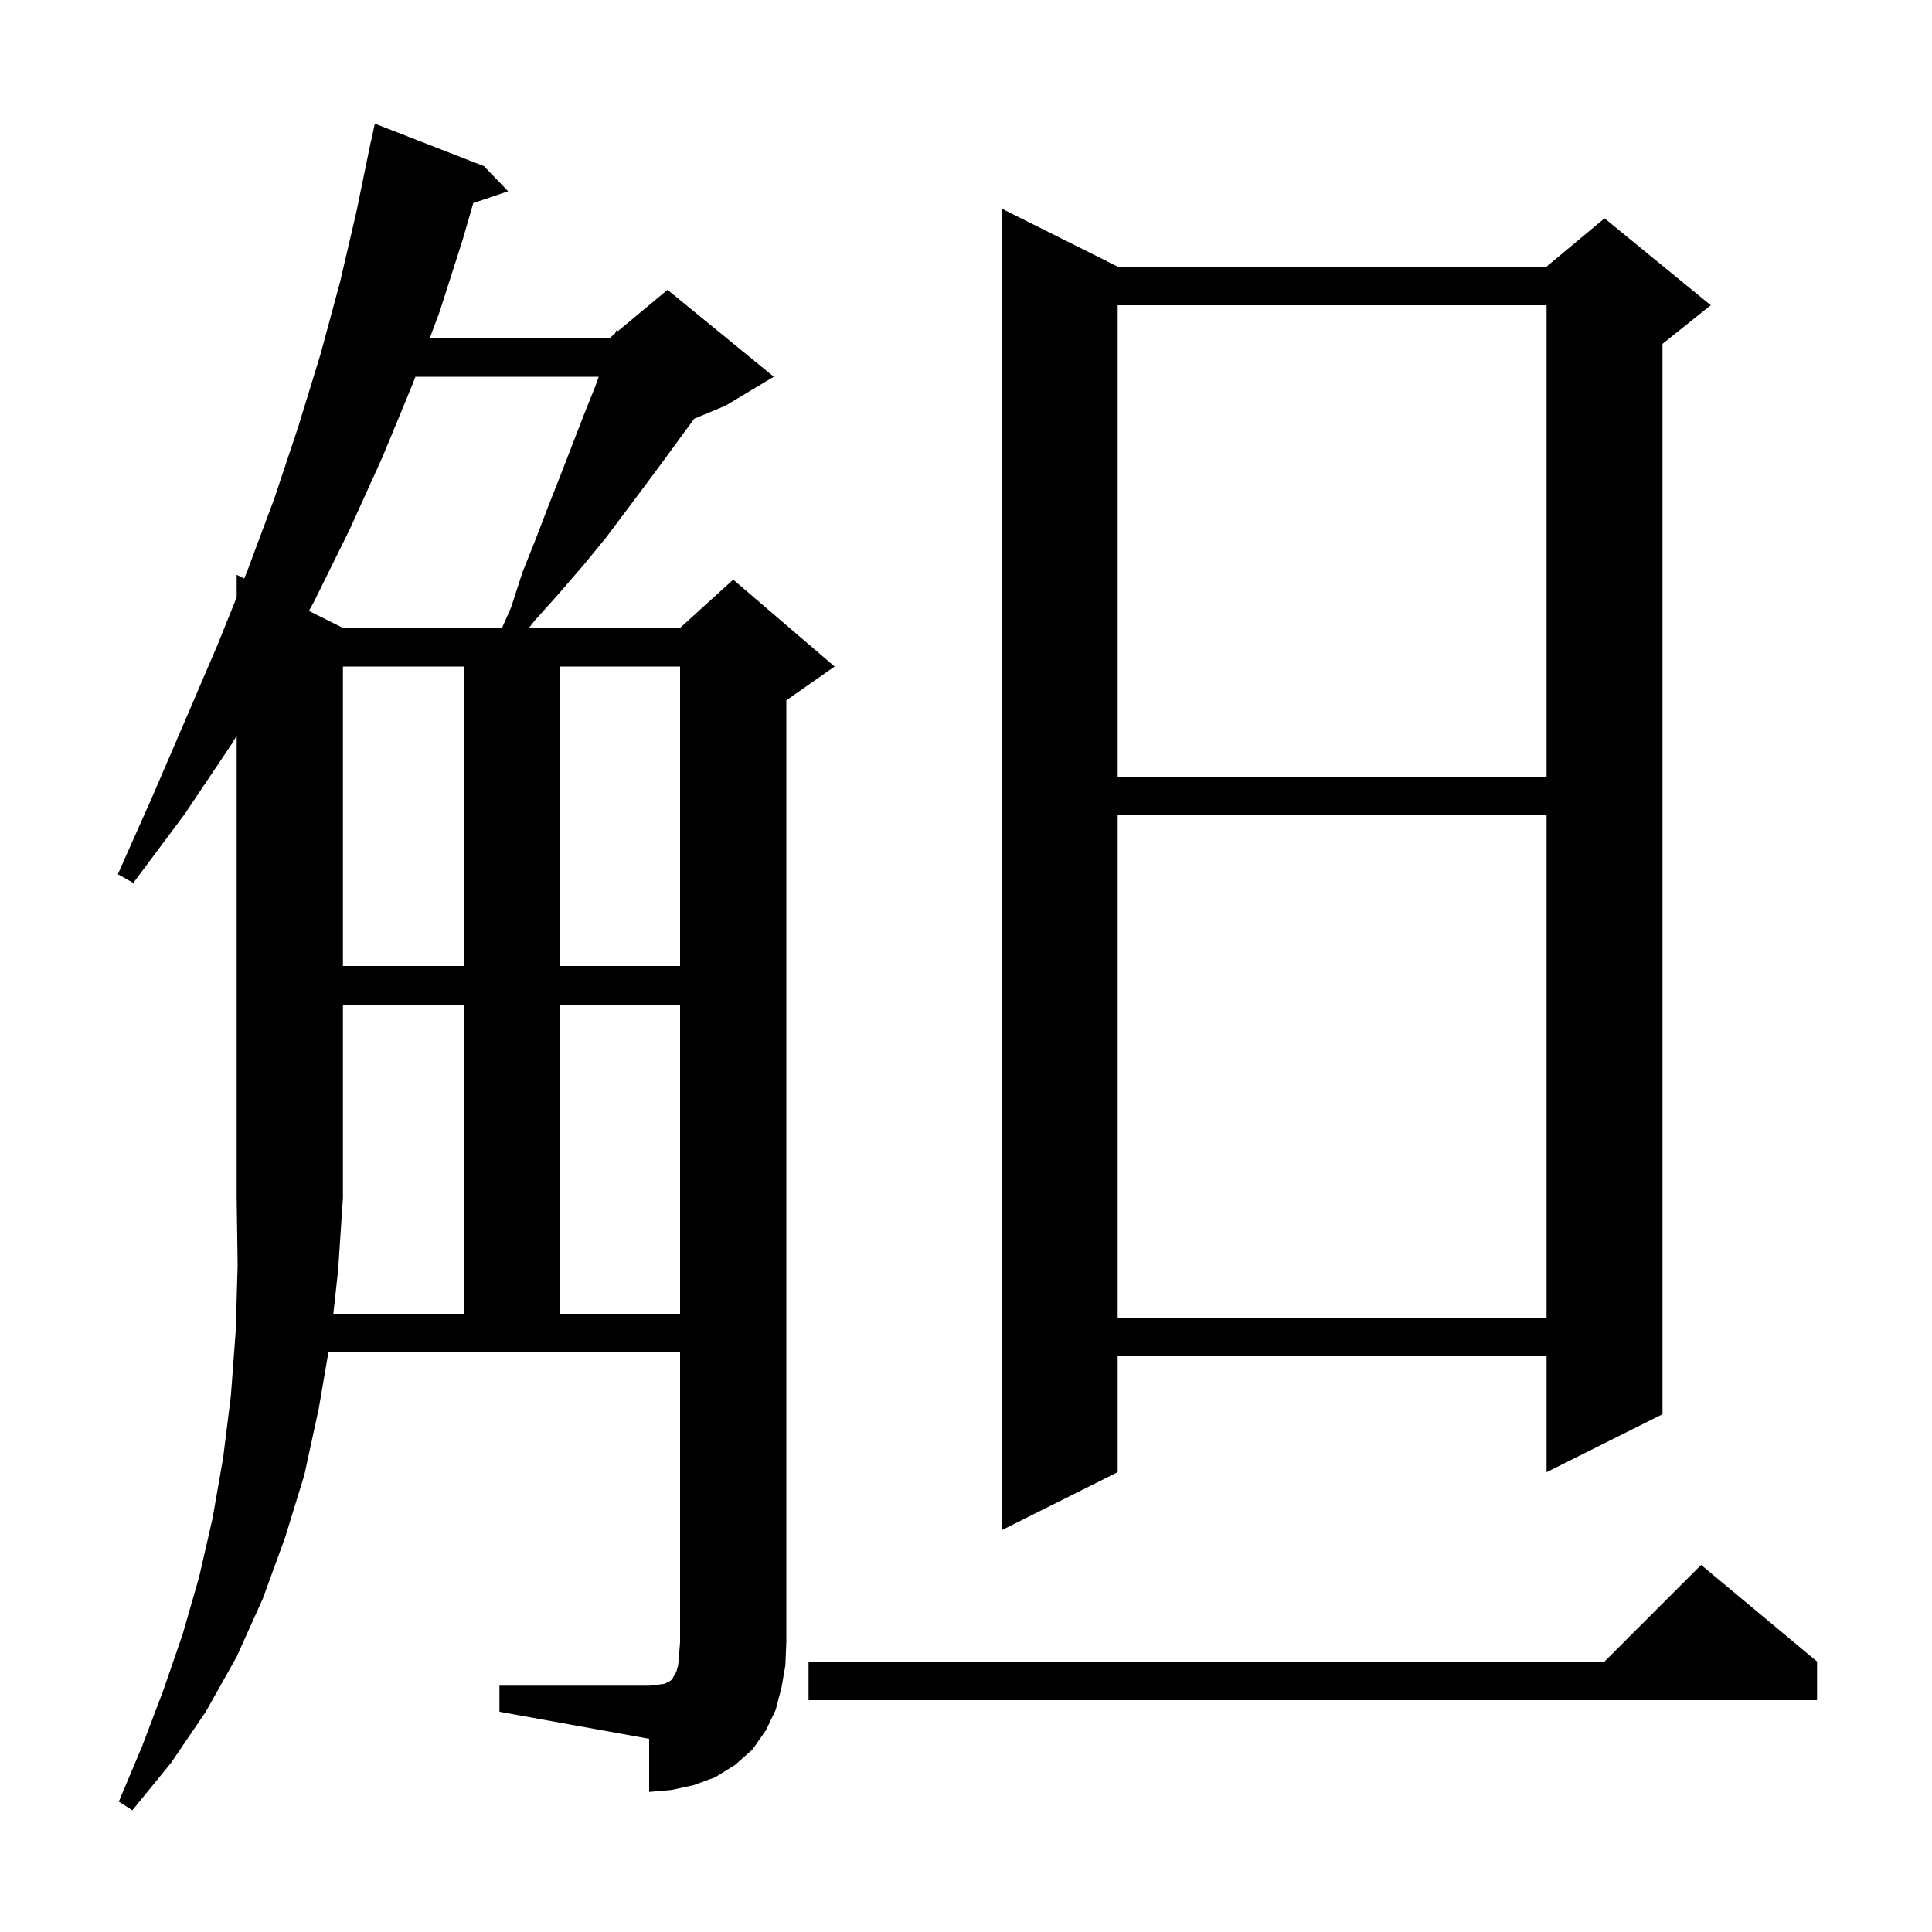 <svg xmlns="http://www.w3.org/2000/svg" xmlns:xlink="http://www.w3.org/1999/xlink" version="1.1" baseProfile="full" viewBox="0 0 200 200" width="200" height="200">
<g fill="black">
<path d="M 34.507 136.0 L 48.0 136.0 L 48.0 104.0 L 35.5 104.0 L 35.5 124.0 L 35.0 131.5 Z M 188.1 172.0 L 188.1 176.0 L 83.7 176.0 L 83.7 172.0 L 166.1 172.0 L 176.1 162.0 Z M 115.7 27.6 L 160.1 27.6 L 166.1 22.6 L 177.1 31.6 L 172.1 35.6 L 172.1 146.4 L 160.1 152.4 L 160.1 140.4 L 115.7 140.4 L 115.7 152.4 L 103.7 158.4 L 103.7 21.6 Z M 115.7 84.4 L 115.7 136.4 L 160.1 136.4 L 160.1 84.4 Z M 58.0 104.0 L 58.0 136.0 L 70.4 136.0 L 70.4 104.0 Z M 35.5 69.0 L 35.5 100.0 L 48.0 100.0 L 48.0 69.0 Z M 58.0 69.0 L 58.0 100.0 L 70.4 100.0 L 70.4 69.0 Z M 115.7 31.6 L 115.7 80.4 L 160.1 80.4 L 160.1 31.6 Z M 42.999 39.0 L 42.7 39.8 L 39.6 47.3 L 36.2 54.8 L 32.5 62.3 L 31.979 63.24 L 35.5 65.0 L 51.967 65.0 L 52.9 62.9 L 54.1 59.2 L 55.5 55.7 L 56.8 52.3 L 58.1 49.0 L 60.5 42.8 L 61.7 39.8 L 61.976 39.0 Z M 80.9 174.7 L 80.3 177.0 L 79.3 179.1 L 77.9 181.1 L 76.1 182.7 L 74.0 184.0 L 71.8 184.8 L 69.5 185.3 L 67.2 185.5 L 67.2 180.0 L 51.7 177.2 L 51.7 174.5 L 67.2 174.5 L 68.1 174.4 L 68.8 174.3 L 69.4 174.0 L 69.6 173.8 L 69.7 173.6 L 70.0 173.1 L 70.2 172.4 L 70.3 171.3 L 70.4 170.0 L 70.4 140.0 L 33.994 140.0 L 33.0 145.8 L 31.5 152.7 L 29.5 159.2 L 27.2 165.5 L 24.5 171.5 L 21.3 177.2 L 17.7 182.5 L 13.7 187.4 L 12.3 186.5 L 14.7 180.8 L 16.9 175.0 L 18.9 169.2 L 20.6 163.3 L 22.0 157.2 L 23.1 150.9 L 23.9 144.5 L 24.4 137.8 L 24.6 131.0 L 24.5 124.0 L 24.5 76.17 L 24.0 77.0 L 19.1 84.3 L 13.8 91.4 L 12.2 90.5 L 15.8 82.4 L 19.2 74.5 L 22.5 66.8 L 24.5 61.832 L 24.5 59.5 L 25.282 59.891 L 25.6 59.1 L 28.4 51.6 L 30.9 44.1 L 33.2 36.6 L 35.2 29.2 L 36.9 21.9 L 38.4 14.6 L 38.414 14.603 L 38.8 12.8 L 50.1 17.2 L 52.6 19.8 L 48.993 21.024 L 47.9 24.8 L 45.5 32.3 L 44.492 35.0 L 63.1 35.0 L 63.666 34.528 L 63.8 34.2 L 63.96 34.283 L 69.1 30.0 L 80.1 39.0 L 75.1 42.0 L 71.859 43.35 L 68.9 47.4 L 66.9 50.1 L 62.7 55.7 L 60.4 58.5 L 57.9 61.4 L 55.3 64.3 L 54.758 65.0 L 70.4 65.0 L 75.9 60.0 L 86.4 69.0 L 81.4 72.5 L 81.4 170.0 L 81.3 172.4 Z " />
</g>
</svg>

